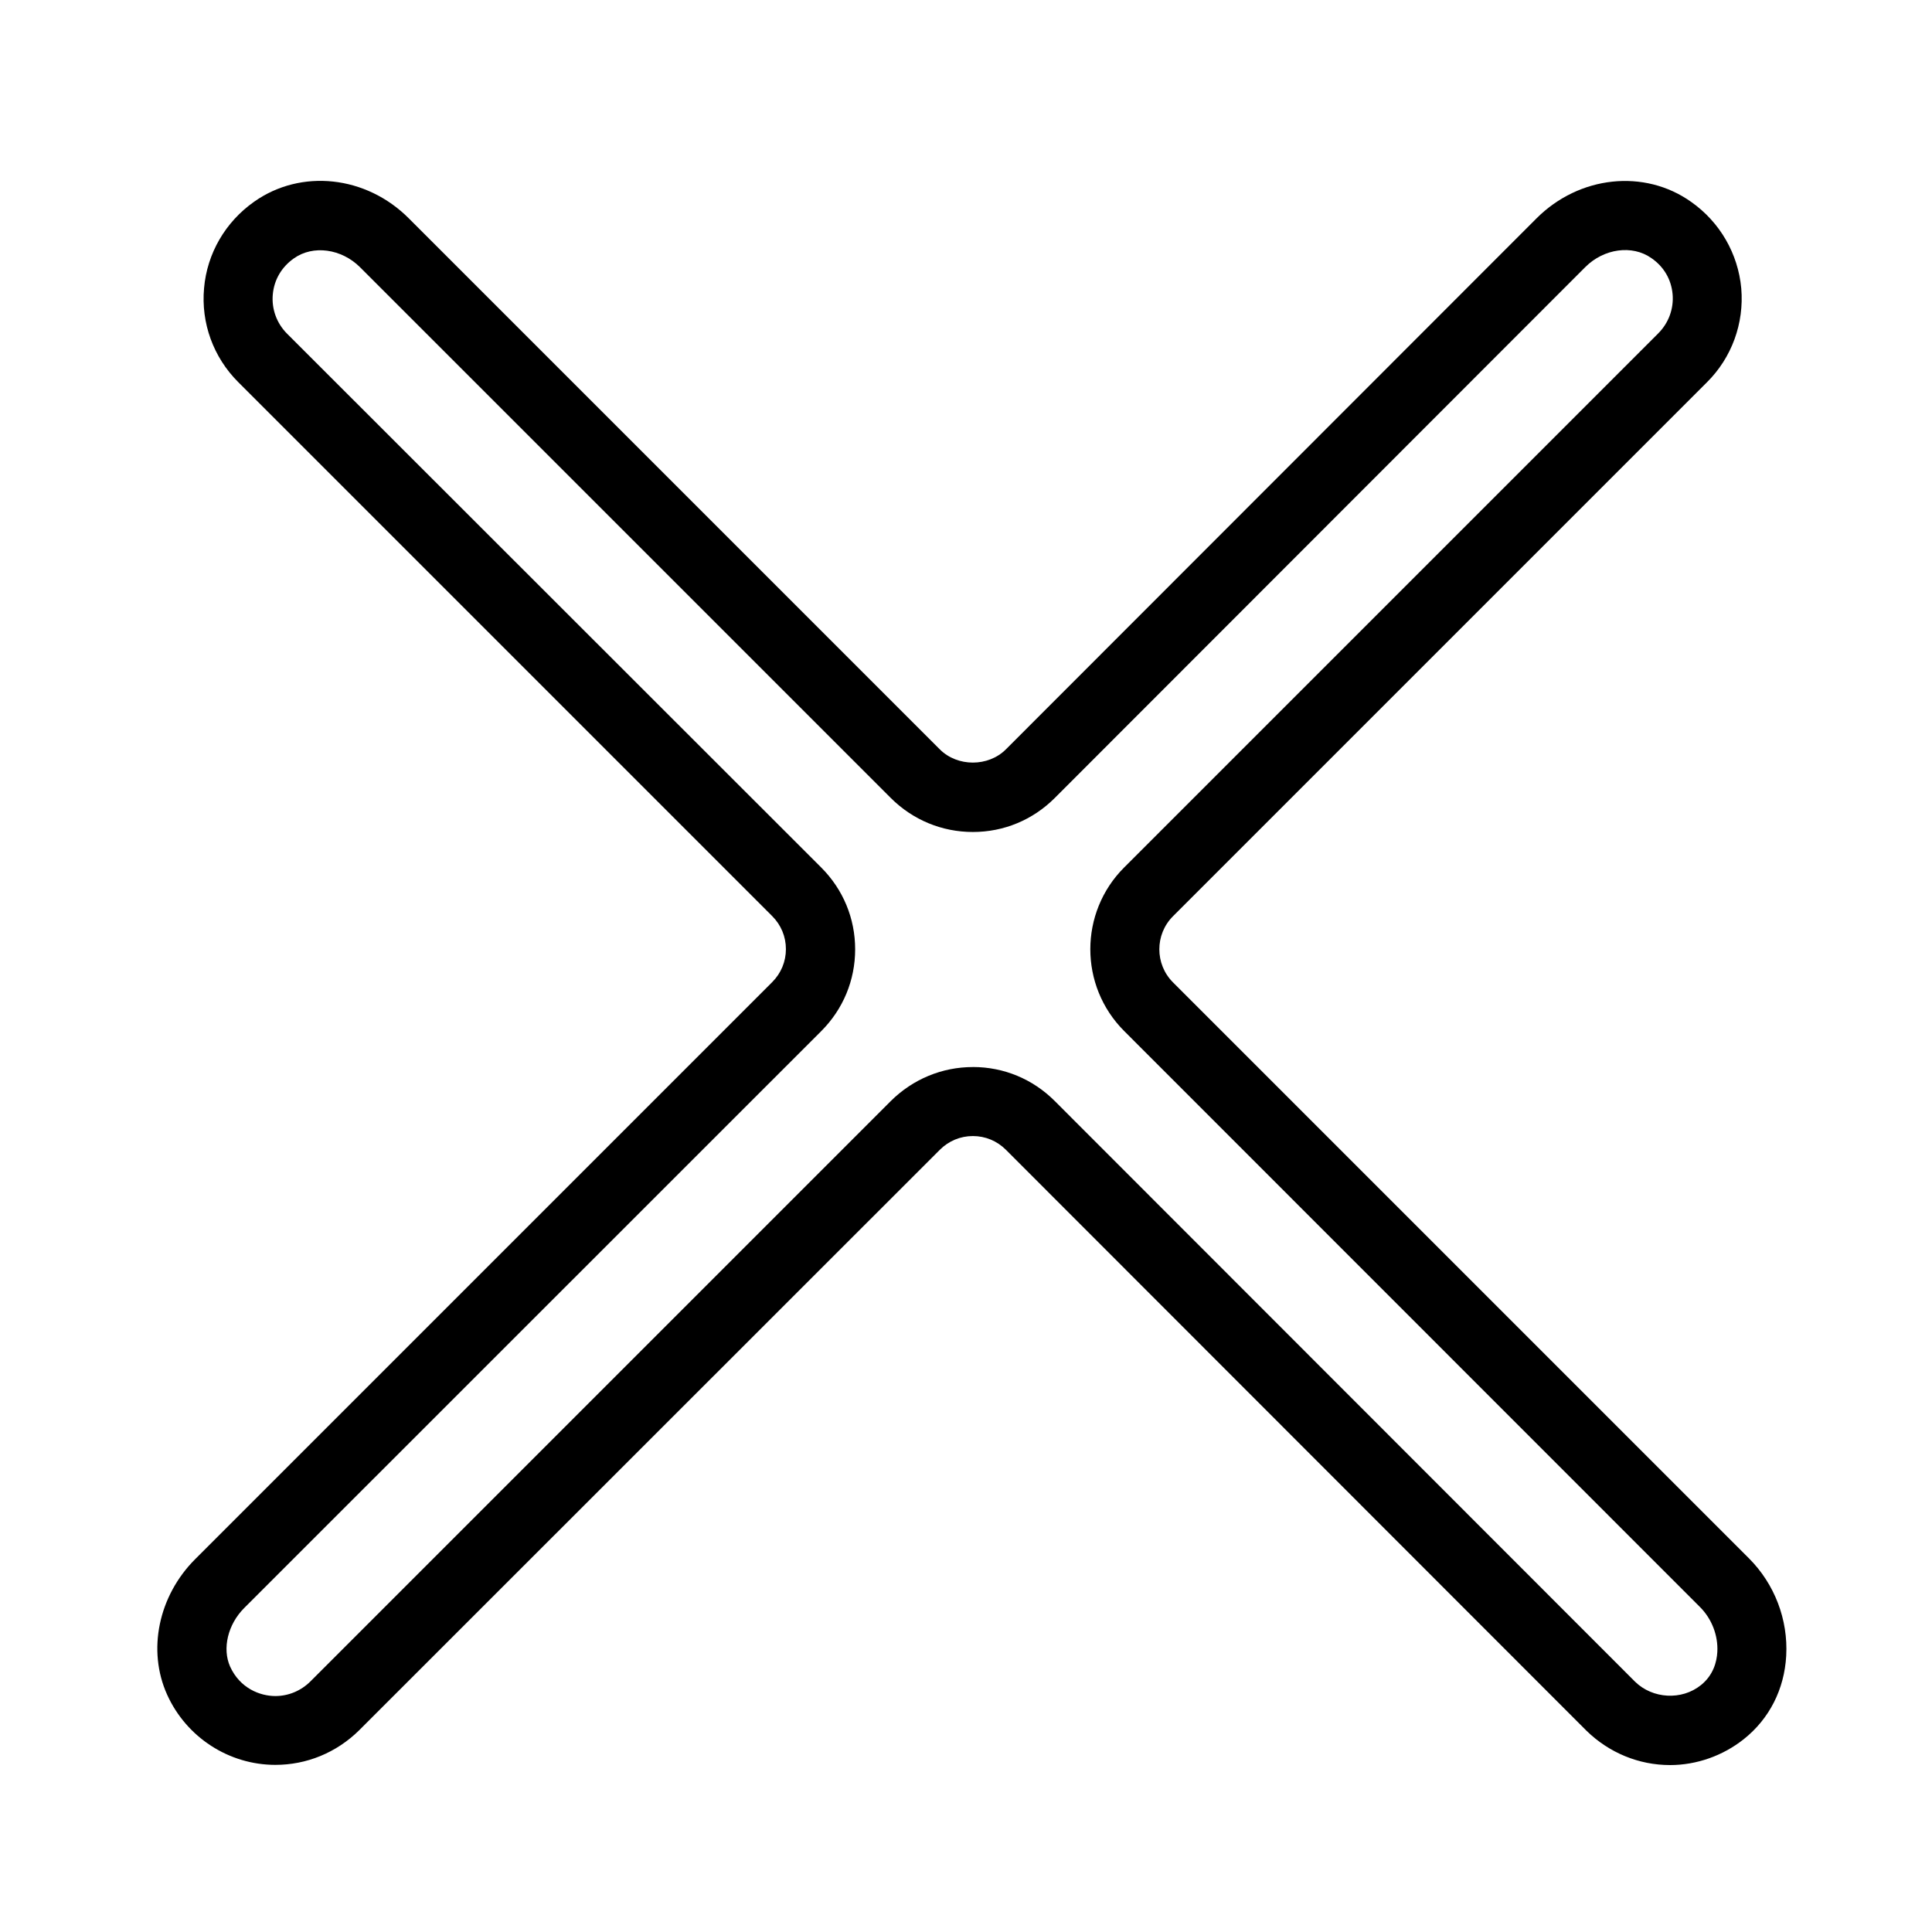<?xml version="1.0" encoding="UTF-8"?>
<!-- Uploaded to: ICON Repo, www.svgrepo.com, Generator: ICON Repo Mixer Tools -->
<svg fill="#000000" width="800px" height="800px" version="1.1" viewBox="144 144 512 512" xmlns="http://www.w3.org/2000/svg">
 <path d="m586.57 611.76c-8.266 0-16.137-3.246-22.141-9.102l-153.85-153.95c-2.363-2.363-5.461-3.641-8.758-3.641-3.297 0-6.394 1.277-8.758 3.641l-153.9 153.85c-6.051 5.953-13.922 9.152-22.188 9.152-12.301 0-23.566-7.281-28.684-18.598-5.312-11.758-2.312-26.176 7.43-35.918l152.91-152.91c2.363-2.363 3.641-5.461 3.641-8.758s-1.277-6.394-3.641-8.758l-141.5-141.5c-6.594-6.594-9.891-15.645-9.055-24.895 0.789-9.199 5.656-17.562 13.285-22.926 12.398-8.758 29.668-6.938 40.984 4.43l140.71 140.71c4.676 4.676 12.84 4.676 17.516 0l140.61-140.71c11.316-11.316 28.586-13.188 40.984-4.379 7.625 5.363 12.449 13.727 13.285 22.926 0.789 9.25-2.508 18.352-9.102 24.895l-141.5 141.5c-4.82 4.82-4.82 12.695 0 17.516l152.62 152.62c6.84 6.84 10.43 16.285 9.891 25.879-0.492 8.855-4.477 16.68-11.219 22.043-5.559 4.43-12.547 6.887-19.582 6.887zm-184.75-184.99c8.215 0 15.891 3.199 21.695 9.004l153.8 153.9c4.625 4.527 12.348 5.019 17.465 0.887 3.297-2.656 4.184-6.199 4.328-8.758 0.246-4.379-1.477-8.809-4.574-11.906l-152.62-152.67c-11.957-11.957-11.957-31.391 0-43.344l141.55-141.55c2.754-2.754 4.133-6.543 3.789-10.383-0.344-3.887-2.312-7.281-5.609-9.543-5.066-3.59-12.594-2.559-17.516 2.363l-140.61 140.71c-5.805 5.805-13.48 9.004-21.695 9.004-8.215 0-15.891-3.199-21.695-8.953l-140.71-140.71c-4.922-4.922-12.449-5.953-17.516-2.363-3.297 2.312-5.266 5.707-5.609 9.594-0.344 3.836 1.031 7.625 3.789 10.383l141.54 141.45c5.805 5.805 9.004 13.48 9.004 21.695 0 8.215-3.199 15.891-9.004 21.695l-152.91 152.87c-4.328 4.328-5.856 10.727-3.738 15.5 2.609 5.758 7.922 7.824 12.004 7.824 3.445 0 6.789-1.379 9.297-3.887l153.8-153.8c5.856-5.805 13.578-9.004 21.746-9.004z"/>
</svg>